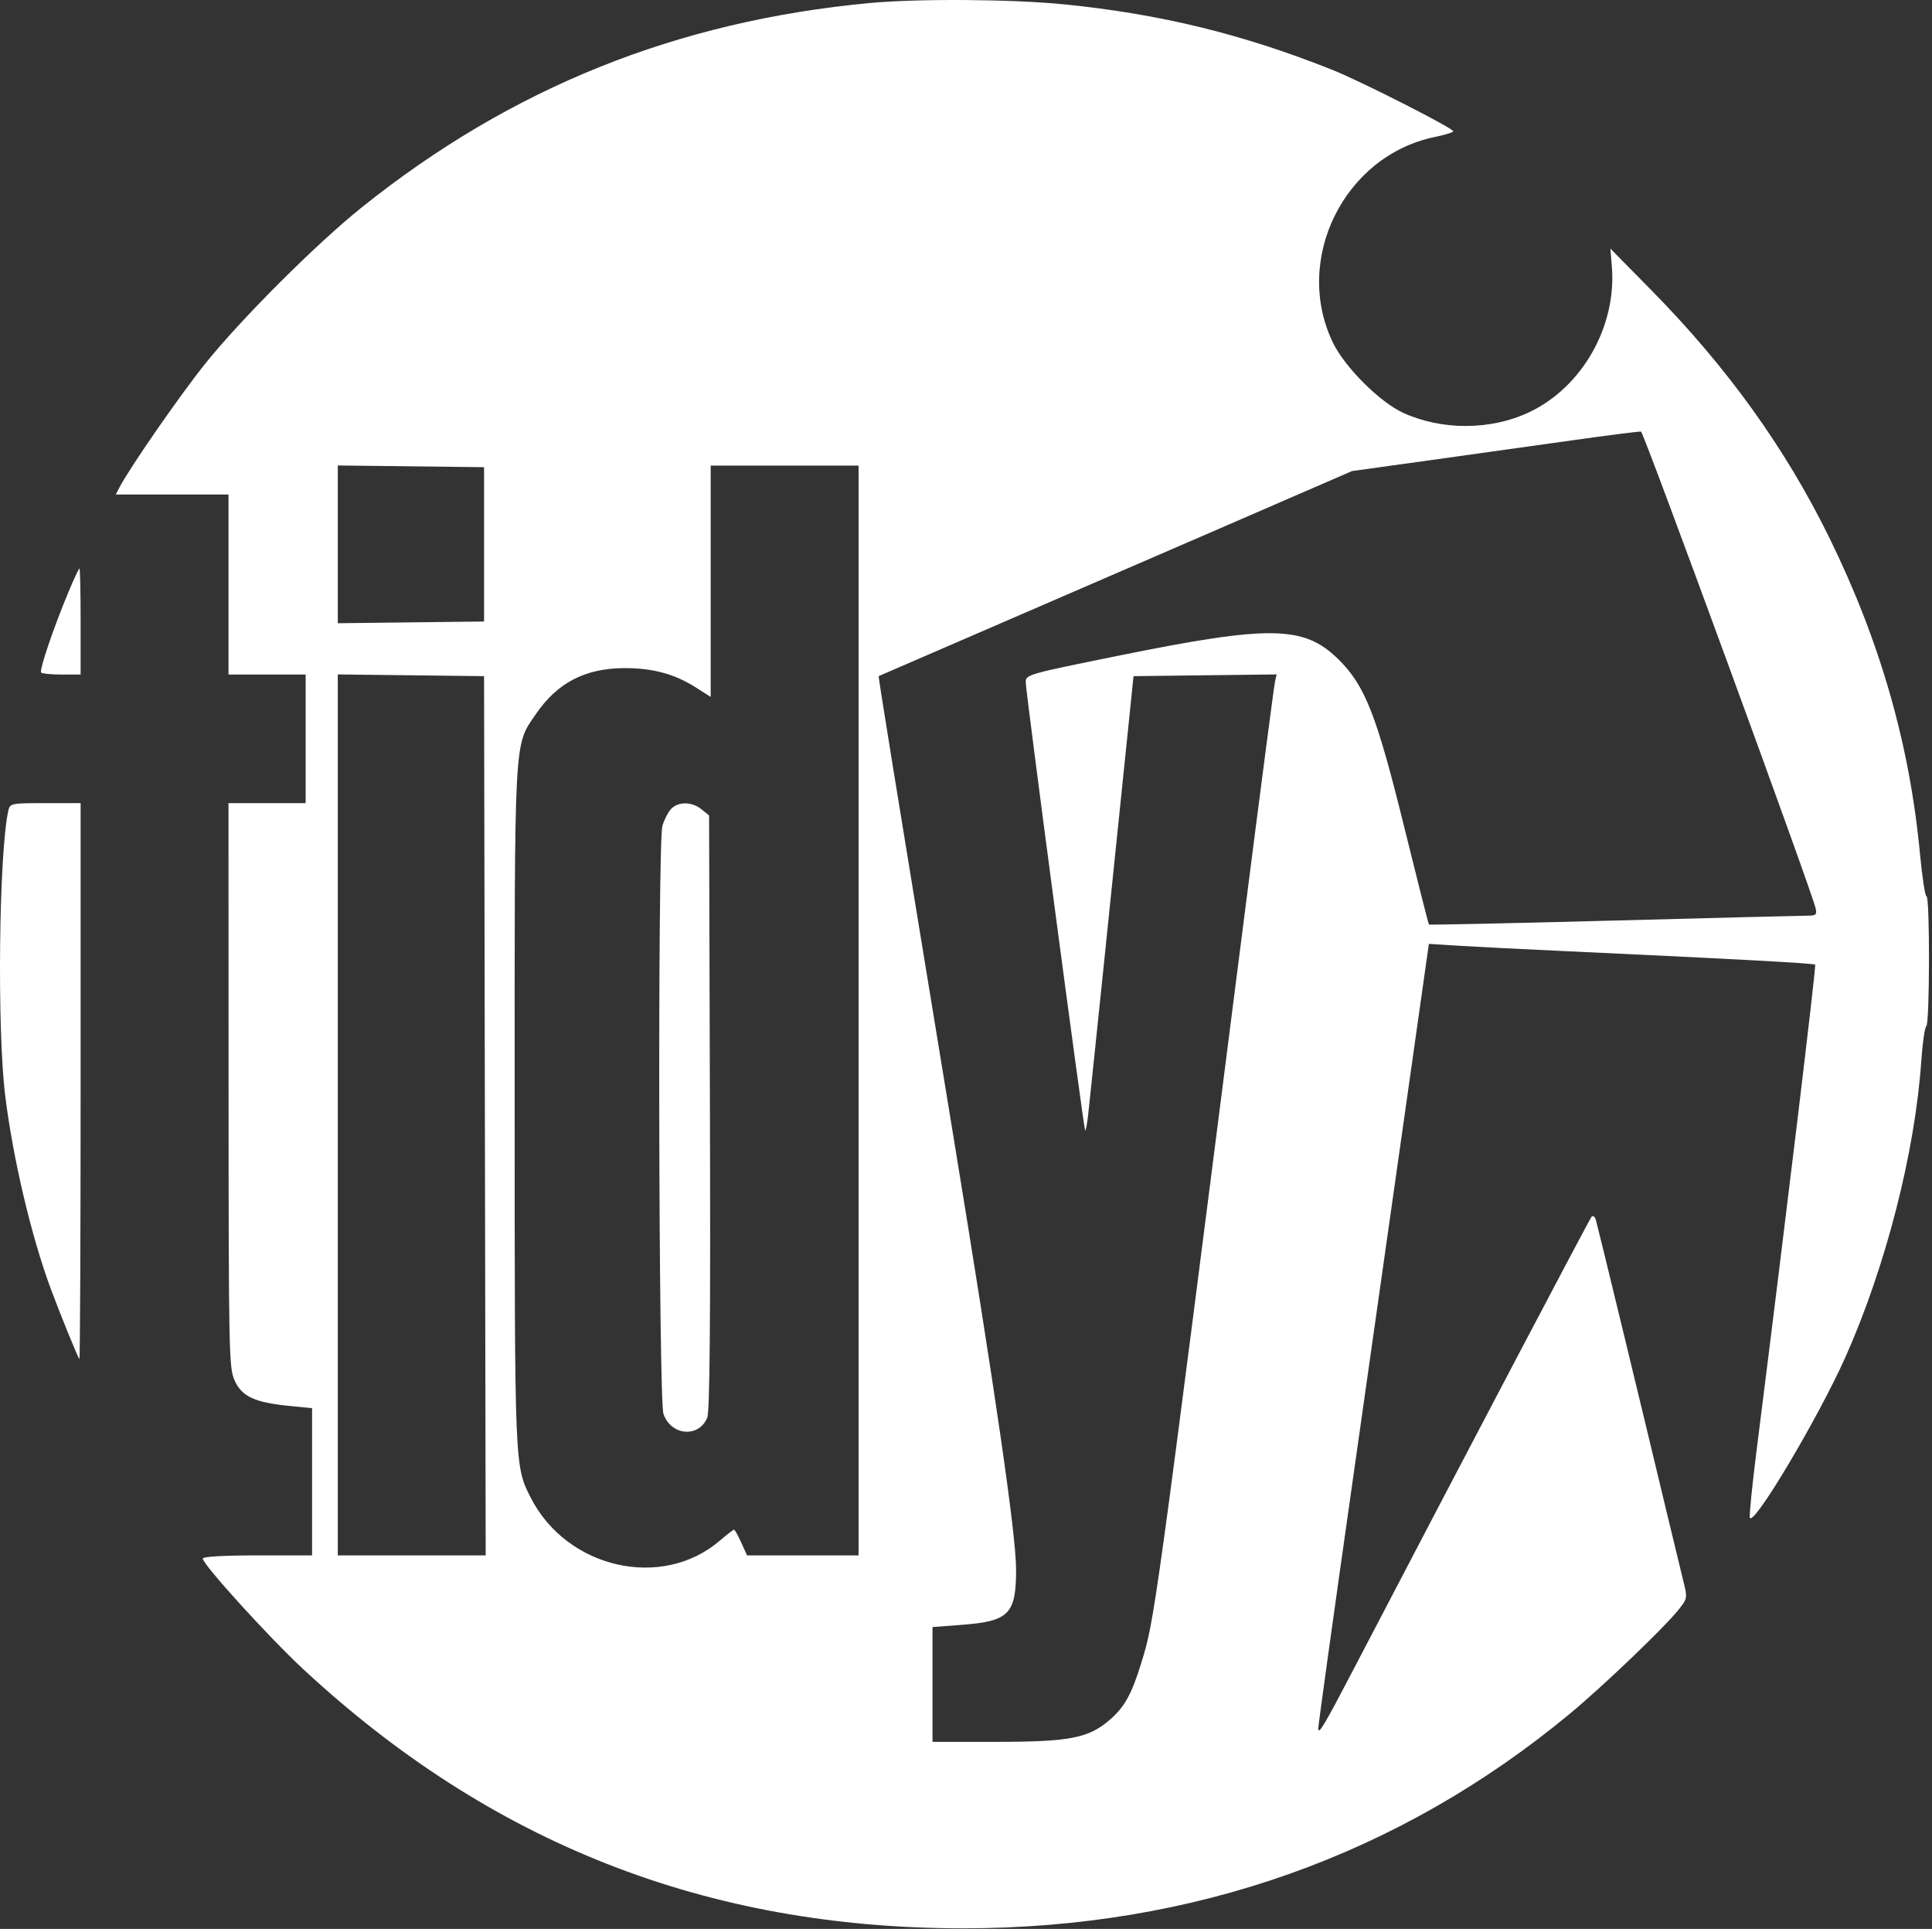 <svg width="601" height="600" viewBox="0 0 601 600" fill="none" xmlns="http://www.w3.org/2000/svg">
<rect x="0" y="0" width="601" height="600" fill="#333333" stroke="none"/>
<path fill-rule="evenodd" clip-rule="evenodd" d="M270.58 0.939C210.548 6.556 159.03 27.271 112.58 64.469C98.373 75.846 74.871 99.327 63.68 113.326C55.862 123.105 40.329 145.526 37.181 151.576L36.01 153.826H53.545H71.08V181.826V209.826H83.08H95.08V229.826V249.826H83.08H71.08L71.102 337.576C71.123 420.951 71.217 425.53 72.983 429.42C75.237 434.383 79.243 436.259 89.83 437.309L97.08 438.029V460.927V483.826H80.08C69.475 483.826 63.08 484.2 63.08 484.821C63.08 486.633 83.604 509.237 94.177 519.068C152.583 573.378 219.858 599.826 299.601 599.826C371.177 599.826 435.192 577.167 488.473 532.971C498.691 524.495 517.801 506.201 522.135 500.746C524.945 497.208 524.963 497.102 523.625 491.746C522.88 488.765 520.443 478.676 518.209 469.326C510.599 437.473 496.996 381.331 496.438 379.475C496.132 378.457 495.531 378.007 495.102 378.475C494.464 379.172 455.661 452.945 421.281 518.826C411.819 536.958 410.089 539.858 410.084 537.598C410.082 536.647 414.771 502.897 420.504 462.598C426.238 422.298 433.979 367.79 437.708 341.468L444.488 293.61L454.034 294.2C459.284 294.524 474.155 295.277 487.08 295.872C537.86 298.211 564.223 299.636 564.652 300.064C565.031 300.444 555.73 377.592 546.502 450.613C545.091 461.77 544.116 471.433 544.333 472.085C545.345 475.121 565.63 441.058 574.056 422.174C586.587 394.091 595.709 358.495 597.664 330.045C598.052 324.391 598.755 319.527 599.225 319.236C600.298 318.573 600.366 278.826 599.294 278.826C598.862 278.826 597.946 272.864 597.259 265.576C594.048 231.522 584.864 199.488 569.091 167.323C555.429 139.464 537.329 114.279 513.767 90.342L500.954 77.326L501.407 82.826C502.947 101.491 492.229 120.406 475.674 128.238C463.783 133.864 448.541 133.93 436.482 128.41C429.232 125.091 418.369 114.249 414.674 106.645C402.117 80.806 418.093 48.446 446.281 42.624C449.47 41.965 452.08 41.159 452.08 40.833C452.08 39.879 423.328 25.27 414.58 21.778C386.627 10.622 361.014 4.36 331.032 1.354C314.879 -0.266 285.603 -0.467 270.58 0.939ZM489.08 136.968C477.805 138.56 457.78 141.363 444.58 143.197L420.58 146.532L375.08 166.27C350.055 177.125 316.98 191.443 301.58 198.086C286.18 204.73 273.478 210.229 273.354 210.306C273.154 210.429 277.691 238.406 296.063 350.326C309.724 433.546 316.08 477.347 316.08 488.264C316.08 502.068 313.87 504.317 299.22 505.423L290.08 506.113V523.969V541.826H309.764C332.609 541.826 338.534 540.697 345.076 535.098C349.773 531.077 351.999 527.102 354.992 517.39C359.184 503.789 359.013 505.027 387.107 284.826C392.054 246.051 396.333 213.305 396.615 212.057L397.128 209.788L374.87 210.057L352.611 210.326L351.331 222.826C346.094 273.952 339.288 339.686 338.51 346.66C338.183 349.594 337.758 351.837 337.565 351.645C337.128 351.207 319.076 215.09 319.078 212.248C319.08 209.837 319.438 209.735 348.669 203.815C395.018 194.428 405.579 194.598 416.154 204.898C424.584 213.109 428.164 222.167 436.762 257.032C440.868 273.683 444.354 287.433 444.508 287.588C444.662 287.742 470.617 287.184 502.184 286.348C533.752 285.512 560.87 284.828 562.447 284.827C564.9 284.826 565.241 284.502 564.814 282.576C563.638 277.279 511.313 134.415 510.489 134.253C509.989 134.154 500.355 135.376 489.08 136.968ZM105.08 169.326V193.864L127.83 193.595L150.58 193.326V169.326V145.326L127.83 145.057L105.08 144.788V169.326ZM221.08 180.804V216.782L216.33 213.769C209.848 209.658 203.092 207.826 194.409 207.826C182.121 207.826 173.397 212.33 166.697 222.13C159.834 232.171 160.078 227.651 160.095 344.286C160.111 456.872 160.075 456.016 165.119 465.903C176.362 487.94 205.896 494.659 223.875 479.269C226.088 477.376 228.096 475.826 228.337 475.826C228.579 475.826 229.588 477.626 230.58 479.826L232.384 483.826H249.732H267.08V314.326V144.826H244.08H221.08V180.804ZM21.325 184.076C16.635 195.289 12.143 208.556 12.811 209.224C13.142 209.555 16.038 209.826 19.247 209.826H25.08V193.326C25.08 184.251 24.917 176.826 24.719 176.826C24.52 176.826 22.993 180.088 21.325 184.076ZM105.08 346.807V483.826H128.084H151.087L150.834 347.076L150.58 210.326L127.83 210.057L105.08 209.788V346.807ZM2.609 252.076C-0.338 265.092 -0.954 320.037 1.615 340.785C4.051 360.463 9.709 384.462 15.77 400.826C18.723 408.798 24.17 422.175 24.695 422.743C24.907 422.972 25.08 384.159 25.08 336.493V249.826H14.099C3.529 249.826 3.099 249.91 2.609 252.076ZM208.705 251.688C207.778 252.712 206.583 255.072 206.05 256.932C204.548 262.168 204.867 435.373 206.386 439.814C208.707 446.597 217.381 447.346 220.011 440.99C220.793 439.099 221.036 411.546 220.847 345.987L220.58 253.649L218.219 251.737C215.219 249.308 210.879 249.286 208.705 251.688Z" fill="white"/>
</svg>
